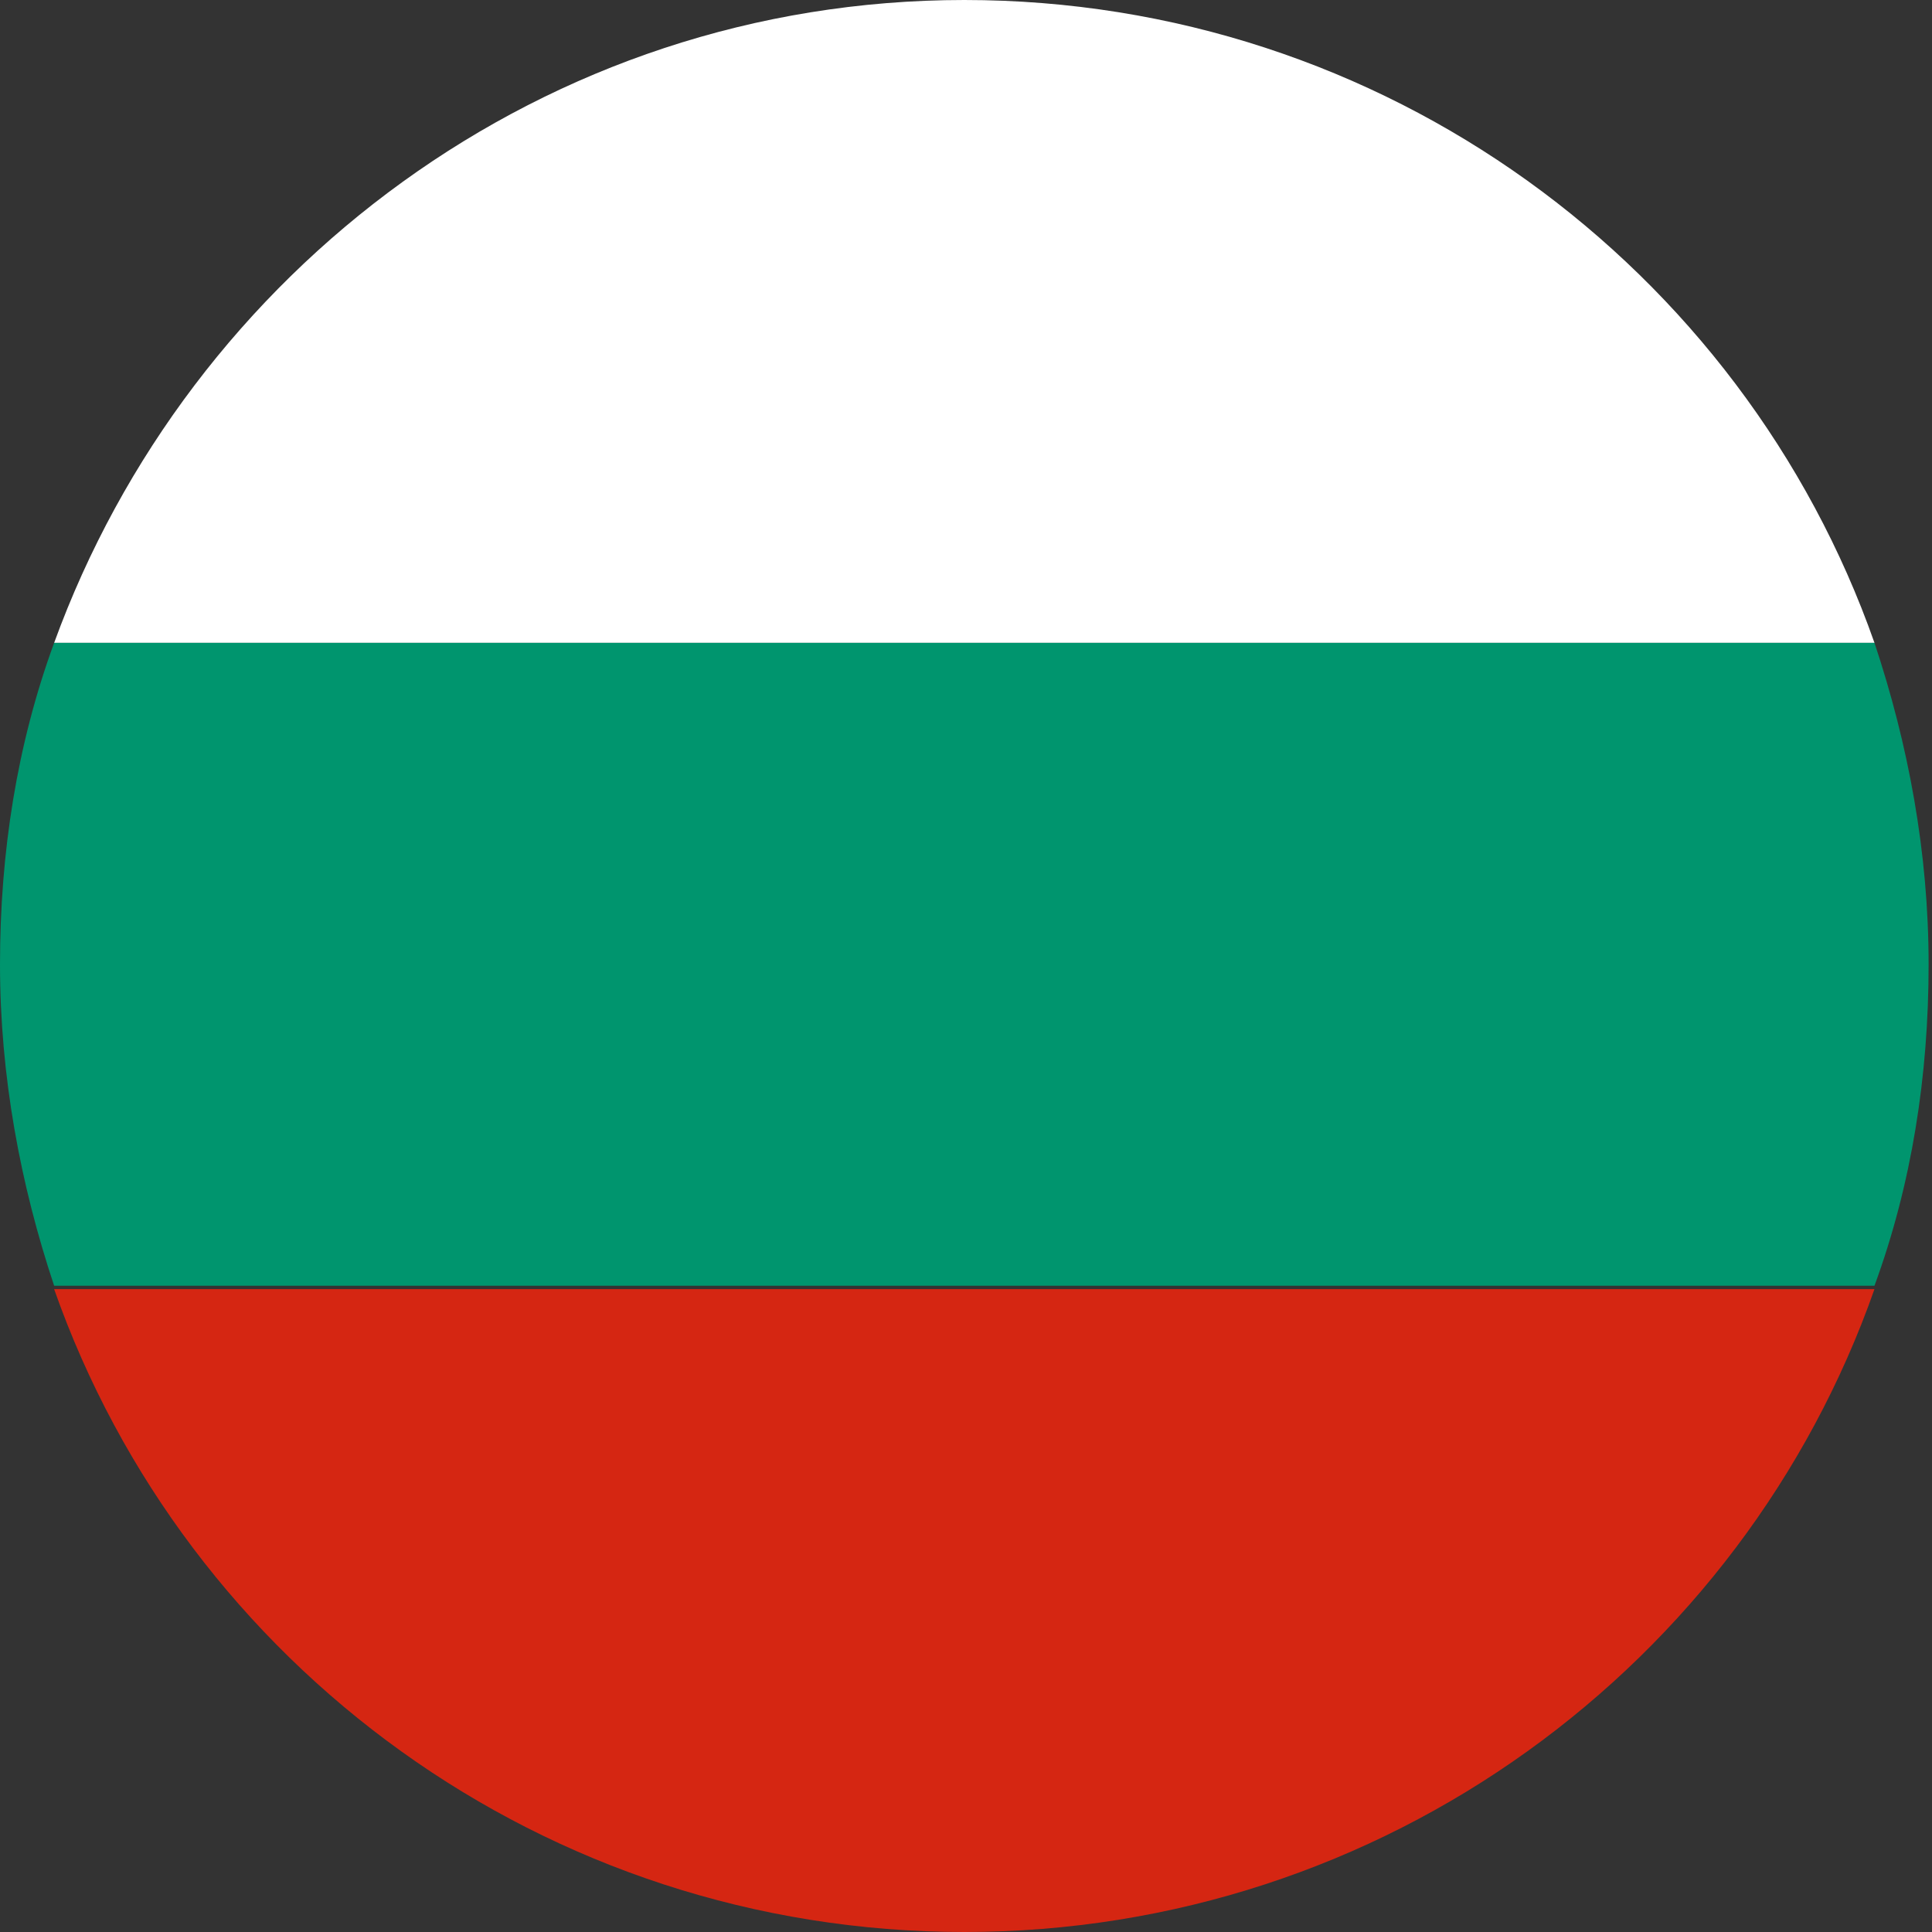 <?xml version="1.0" encoding="UTF-8"?><svg xmlns="http://www.w3.org/2000/svg" viewBox="0 0 5.71 5.71"><rect x="0" y="0" width="5.71" height="5.71" fill="#333333" stroke="none"/><defs><style>.d{fill:#00956e;}.e{fill:#fff;}.f{fill:#d52612;}</style></defs><g id="a"/><g id="b"><g id="c"><g><path class="e" d="M2.85,0C1.61,0,.56,.8,.16,1.9H5.54c-.39-1.11-1.45-1.9-2.69-1.9Z"/><path class="f" d="M2.85,5.71c1.24,0,2.3-.79,2.69-1.9H.16c.39,1.11,1.45,1.9,2.69,1.9Z"/><path class="d" d="M5.54,1.9H.16c-.11,.3-.16,.62-.16,.95s.06,.65,.16,.95H5.54c.11-.3,.16-.62,.16-.95s-.06-.65-.16-.95Z"/></g></g></g></svg>